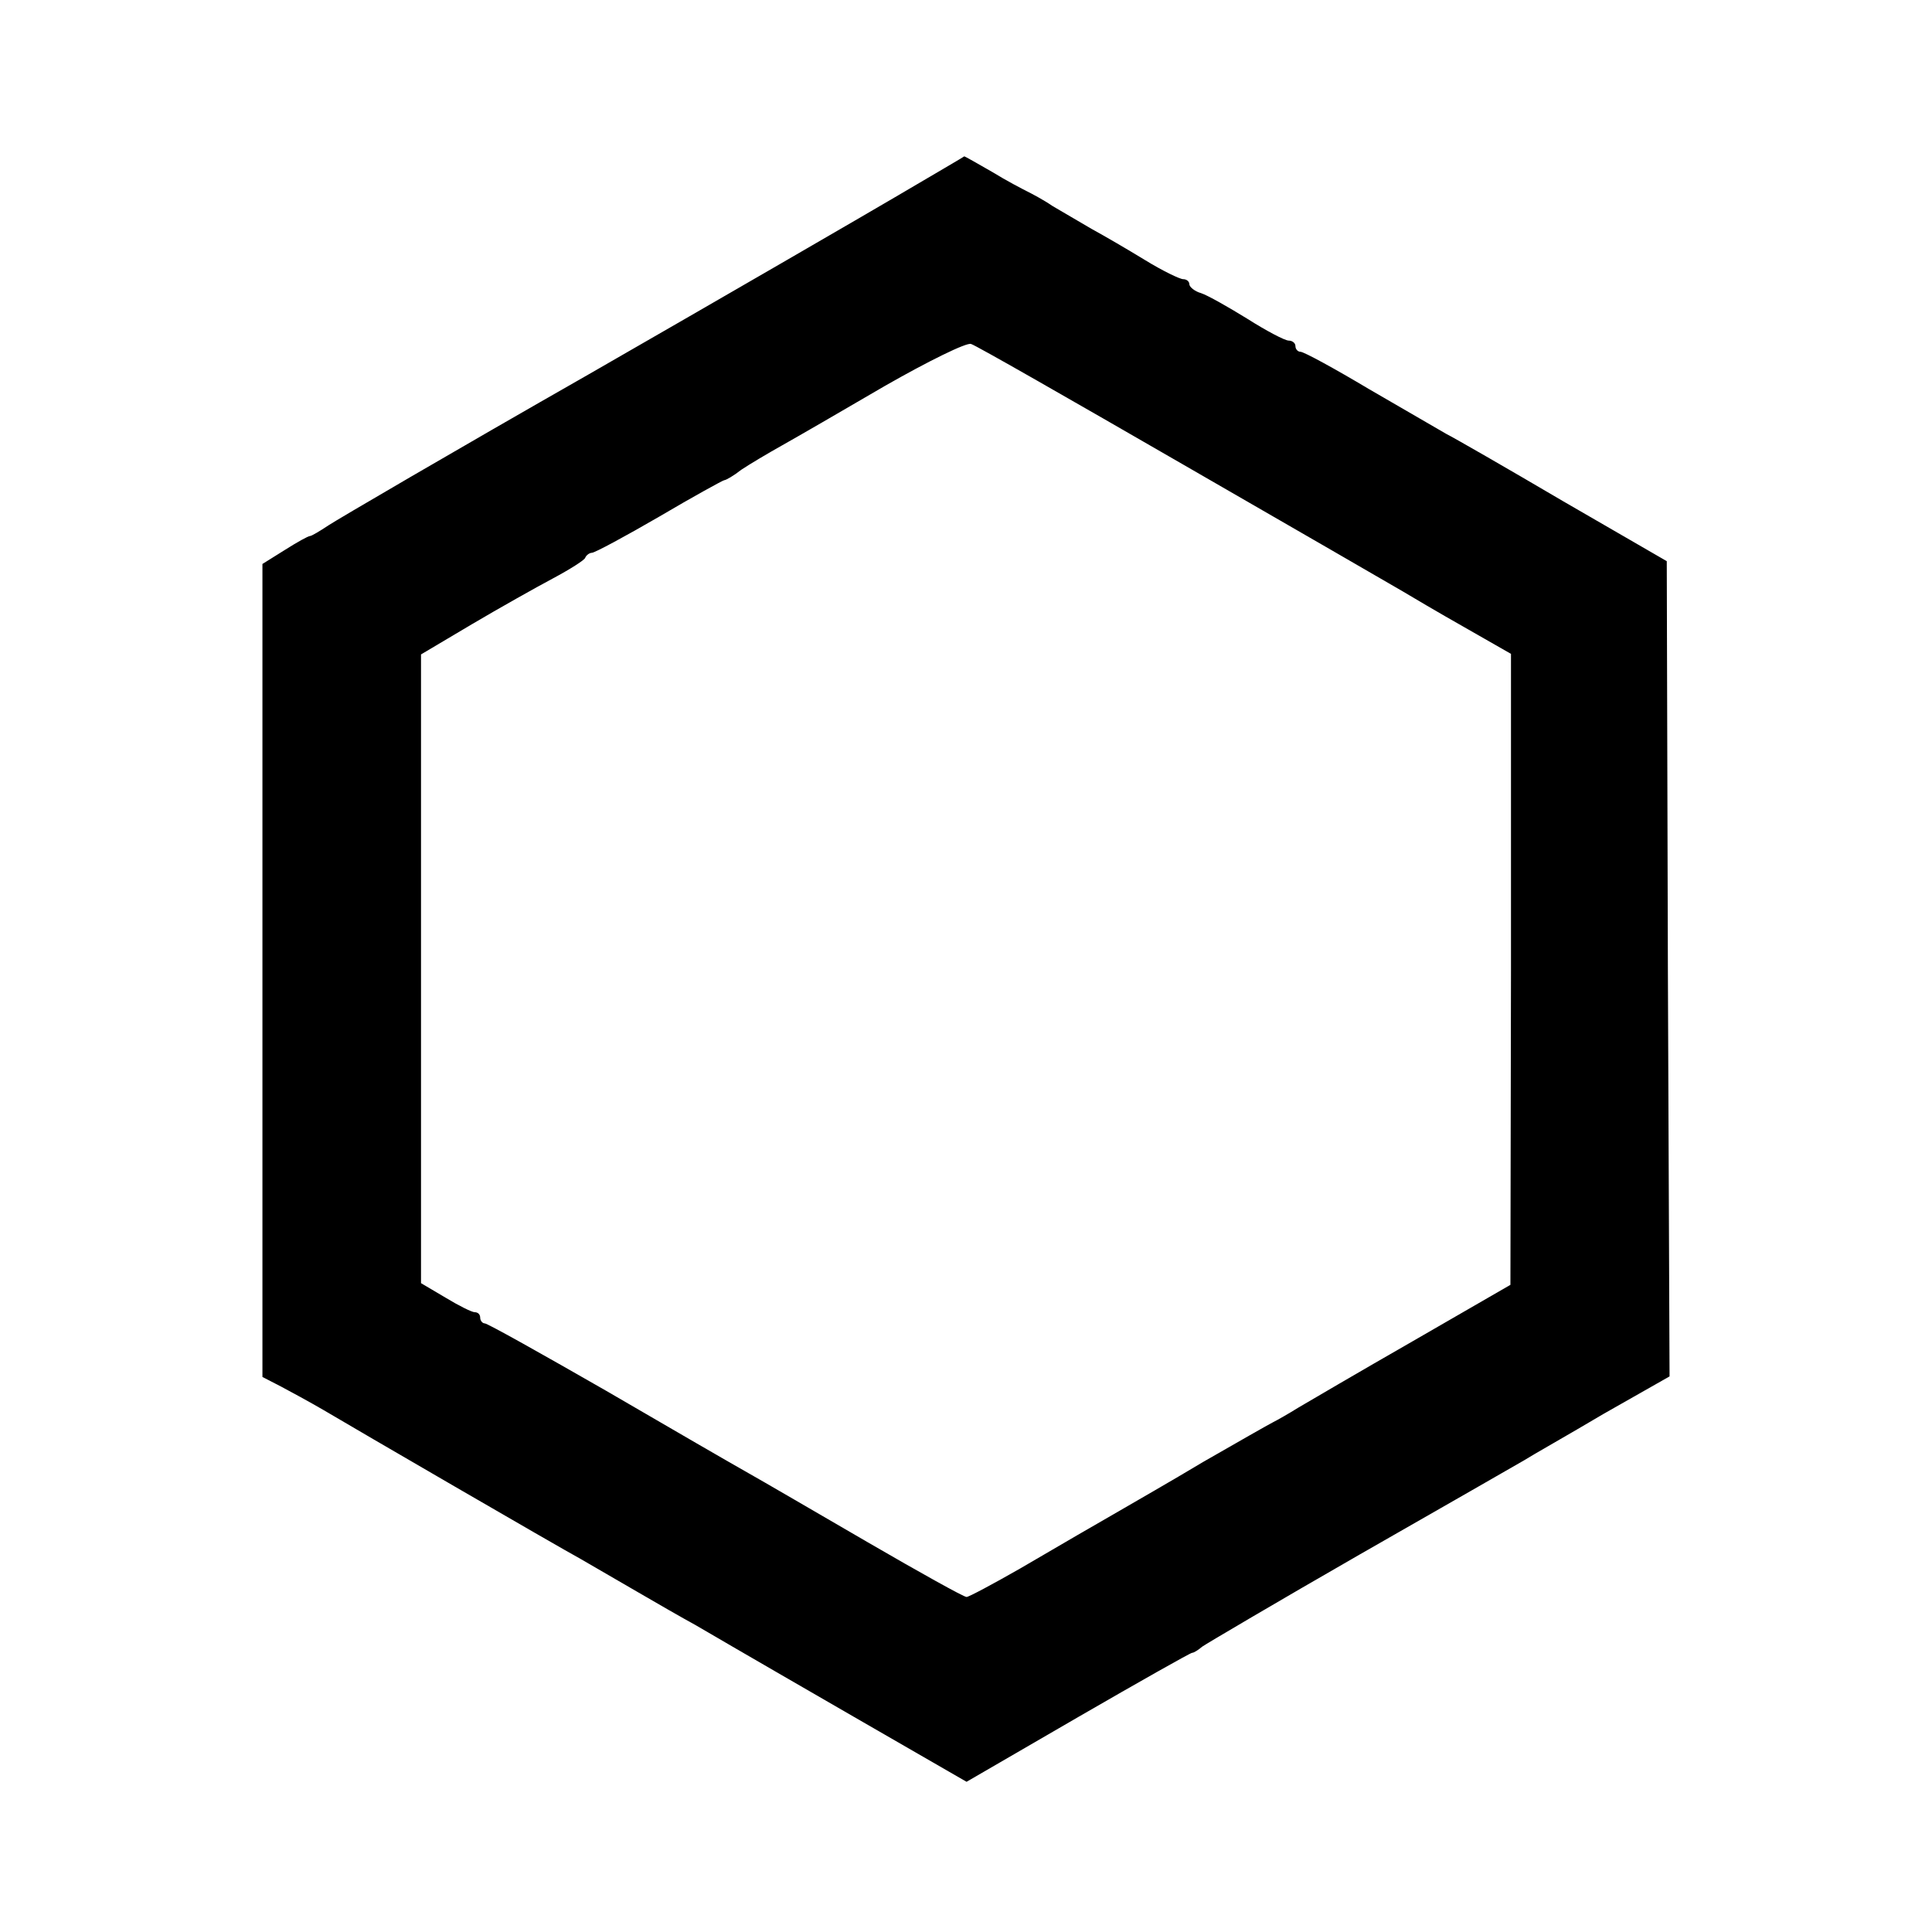 <?xml version="1.0" standalone="no"?>
<!DOCTYPE svg PUBLIC "-//W3C//DTD SVG 20010904//EN"
 "http://www.w3.org/TR/2001/REC-SVG-20010904/DTD/svg10.dtd">
<svg version="1.0" xmlns="http://www.w3.org/2000/svg"
 width="346pt" height="346pt" viewBox="0 0 346 346"
 preserveAspectRatio="xMidYMid meet">
<g transform="translate(0,346) scale(0.1,-0.1)"
fill="#000000" stroke="none">
<path d="M1610 3111 c-63 -37 -313 -182 -555 -321 -242 -138 -452 -261 -467
-271 -15 -10 -30 -19 -33 -19 -3 0 -23 -11 -45 -25 l-40 -25 0 -728 0 -728 33
-17 c17 -9 52 -28 76 -42 59 -35 417 -243 461 -267 19 -11 64 -37 100 -58 36
-21 83 -48 105 -60 22 -13 52 -30 67 -39 15 -9 116 -67 223 -129 l196 -113
200 116 c109 63 201 115 204 115 3 0 11 5 18 11 7 5 134 80 282 165 149 85
281 161 295 169 14 9 78 45 142 83 l118 67 -3 730 -2 730 -185 107 c-102 60
-196 114 -210 121 -14 8 -76 44 -138 80 -62 37 -117 67 -123 67 -5 0 -9 5 -9
10 0 6 -6 10 -12 10 -7 0 -41 18 -74 39 -34 21 -71 42 -83 46 -11 3 -21 11
-21 16 0 5 -5 9 -11 9 -6 0 -37 15 -68 34 -31 19 -74 44 -96 56 -22 13 -53 31
-70 41 -16 11 -37 22 -45 26 -8 4 -37 19 -63 35 -26 15 -49 28 -50 28 -1 -1
-54 -32 -117 -69z m509 -483 c201 -116 378 -218 393 -227 15 -9 64 -38 110
-64 l84 -48 0 -565 -1 -565 -175 -101 c-96 -55 -188 -109 -205 -119 -16 -10
-37 -22 -45 -26 -8 -4 -64 -36 -125 -71 -60 -36 -125 -73 -142 -83 -64 -37
-99 -57 -186 -108 -49 -28 -92 -51 -96 -51 -5 0 -84 44 -177 98 -93 54 -189
110 -214 124 -25 14 -139 80 -254 147 -115 66 -213 121 -218 121 -4 0 -8 5 -8
10 0 6 -4 10 -10 10 -5 0 -29 12 -52 26 l-44 26 0 563 0 563 91 54 c49 29 115
66 145 82 30 16 57 33 58 37 2 5 8 9 12 9 5 0 59 29 121 65 61 36 114 65 116
65 3 0 17 8 31 19 15 10 47 29 72 43 25 14 108 62 185 107 77 44 146 78 154
75 8 -2 179 -100 380 -216z"/>
</g>
</svg>
